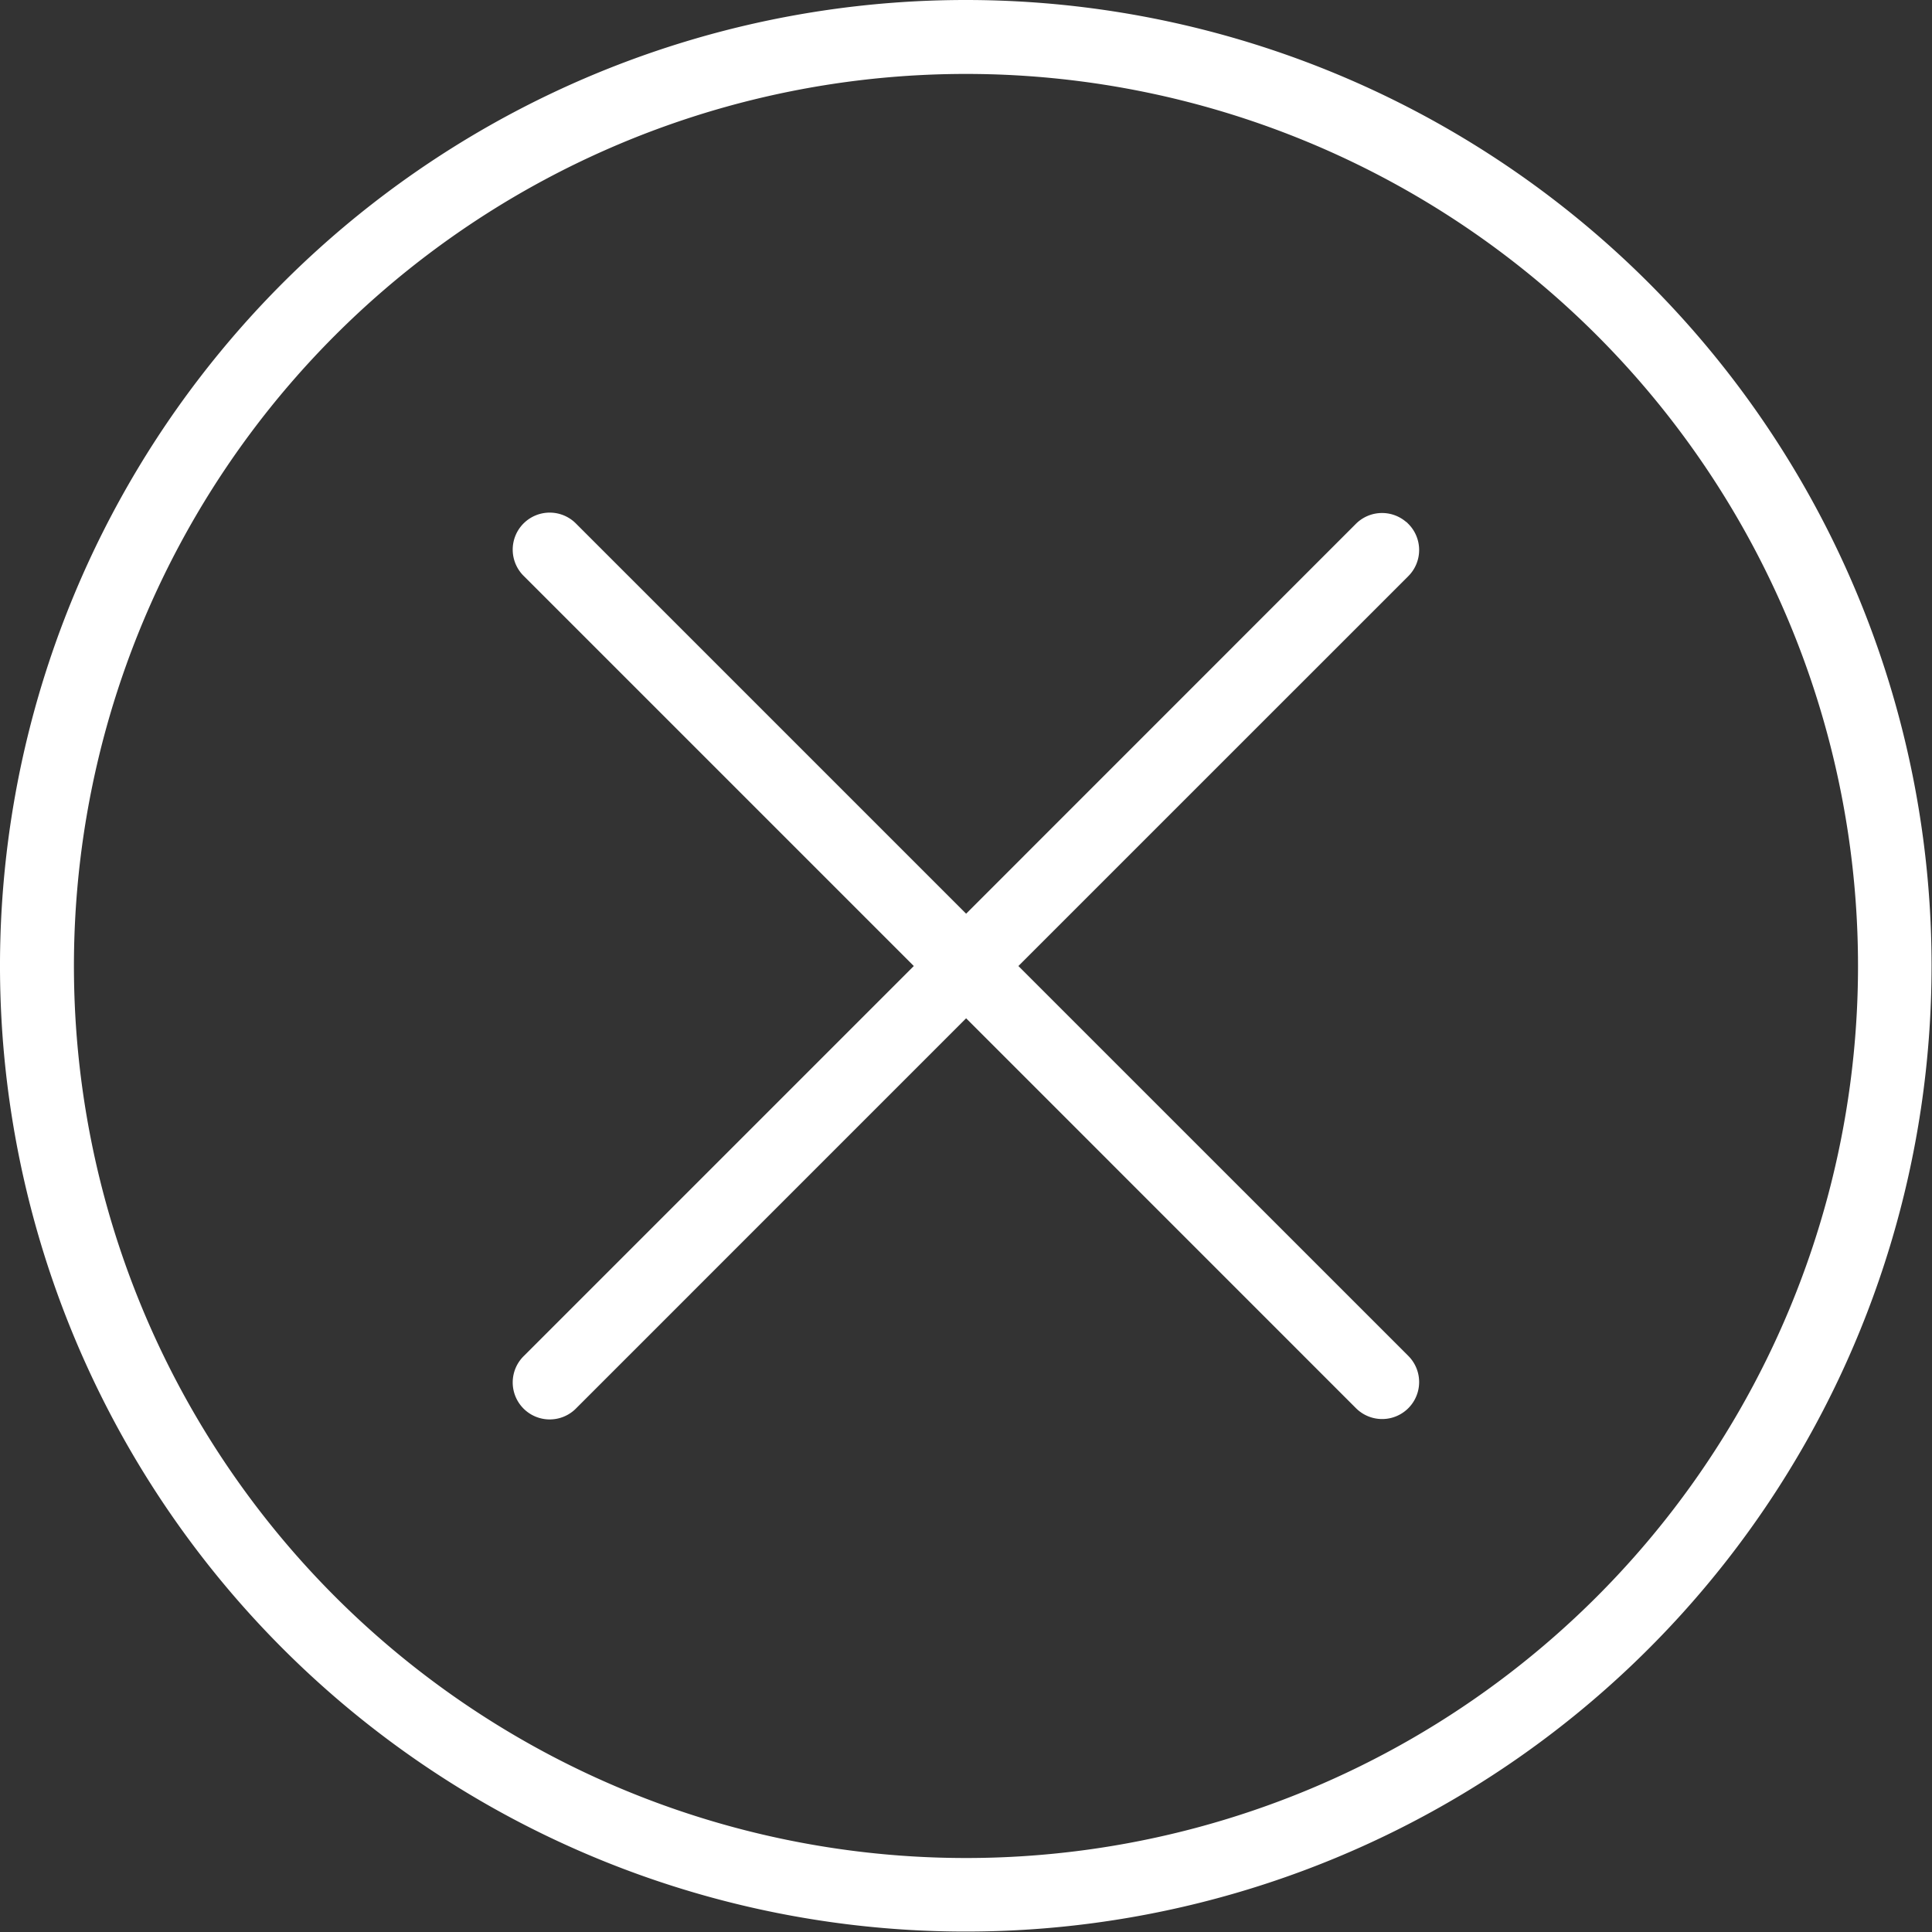 <svg xmlns="http://www.w3.org/2000/svg" width="40.059" height="40.059" viewBox="0 0 40.059 40.059"><rect x="0" y="0" width="40.059" height="40.059" fill="#333333" stroke="none"/><defs><style>.a{fill:#fff;stroke:#fff;stroke-width:0.25px;}</style></defs><g transform="translate(0.125 0.125)"><path class="a" d="M19.9,0a19.9,19.9,0,1,0,19.9,19.9A19.9,19.9,0,0,0,19.9,0Zm0,38.525A18.621,18.621,0,1,1,38.525,19.9,18.621,18.621,0,0,1,19.9,38.525Z"/><path class="a" d="M150.778,132.618a.642.642,0,0,0-.908,0L141.7,140.79l-8.172-8.172a.642.642,0,0,0-.924.892l.016.016,8.172,8.172-8.172,8.172a.642.642,0,0,0,.892.924l.016-.016,8.172-8.173,8.172,8.173a.642.642,0,0,0,.908-.908l-8.173-8.172,8.173-8.172a.642.642,0,0,0,0-.908Z" transform="translate(-121.793 -121.793)"/></g></svg>